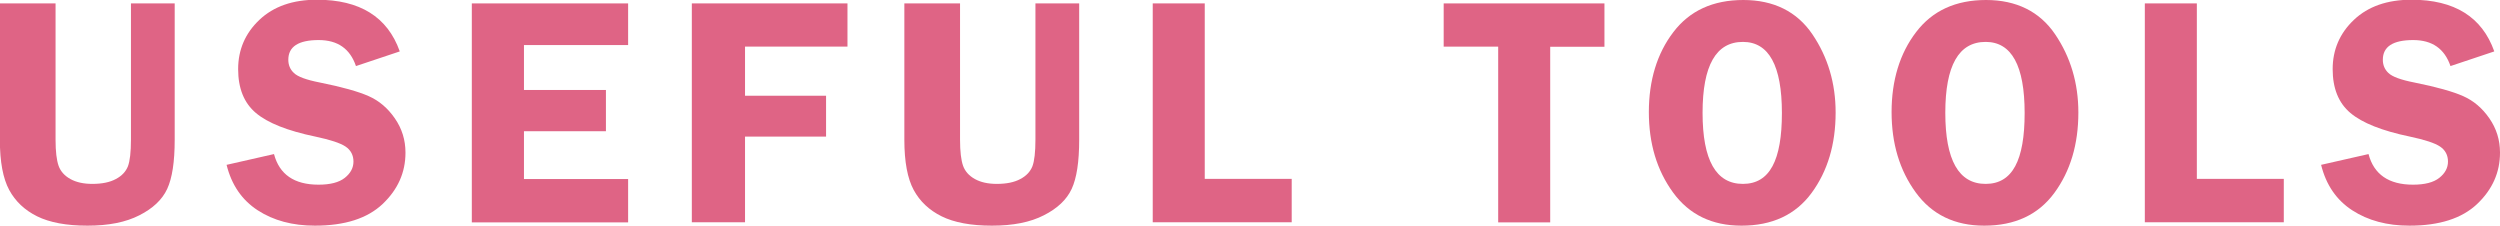 <?xml version="1.0" encoding="UTF-8"?>
<svg id="_レイヤー_2" data-name="レイヤー_2" xmlns="http://www.w3.org/2000/svg" viewBox="0 0 190.33 17.18">
  <defs>
    <style>
      .cls-1 {
        fill: #df6485;
      }
    </style>
  </defs>
  <g id="_レイアウト" data-name="レイアウト">
    <g>
      <path class="cls-1" d="M13.3.26v10.38c0,1.68-.19,2.92-.57,3.74-.38.82-1.09,1.49-2.12,2.01-1.03.53-2.35.79-3.95.79s-2.88-.24-3.83-.71c-.95-.47-1.66-1.14-2.13-2.01-.47-.87-.71-2.14-.71-3.82V.26h4.24v10.38c0,.9.08,1.55.23,1.98.15.42.45.76.9,1.01.45.25,1.01.37,1.67.37.73,0,1.33-.12,1.79-.37.46-.24.76-.57.92-.97.15-.4.23-1.08.23-2.02V.26h3.34Z"/>
      <path class="cls-1" d="M30.42,3.92l-3.32,1.11c-.45-1.32-1.39-1.98-2.84-1.98-1.54,0-2.31.5-2.31,1.5,0,.4.14.74.43,1.01.29.28.94.52,1.96.72,1.7.34,2.94.69,3.73,1.04.79.35,1.45.91,1.99,1.69.54.78.81,1.65.81,2.61,0,1.51-.58,2.81-1.74,3.91-1.16,1.1-2.88,1.65-5.15,1.65-1.71,0-3.16-.39-4.36-1.17-1.2-.78-1.99-1.93-2.37-3.46l3.61-.82c.41,1.55,1.54,2.33,3.39,2.33.89,0,1.56-.17,2-.52.44-.35.66-.76.66-1.24s-.2-.87-.6-1.14-1.17-.52-2.3-.76c-2.12-.44-3.63-1.04-4.53-1.8-.9-.76-1.35-1.87-1.35-3.34s.54-2.73,1.62-3.75c1.08-1.02,2.54-1.53,4.38-1.53,3.27,0,5.37,1.31,6.3,3.92Z"/>
      <path class="cls-1" d="M47.82,3.43h-7.93v3.42h6.24v3.14h-6.24v3.64h7.93v3.3h-11.9V.26h11.9v3.17Z"/>
      <path class="cls-1" d="M64.52,3.55h-7.8v3.74h6.17v3.11h-6.17v6.52h-4.05V.26h11.85v3.3Z"/>
      <path class="cls-1" d="M82.16.26v10.38c0,1.68-.19,2.92-.57,3.74-.38.82-1.09,1.49-2.12,2.01-1.03.53-2.35.79-3.95.79s-2.88-.24-3.83-.71c-.95-.47-1.66-1.14-2.13-2.01-.47-.87-.71-2.14-.71-3.82V.26h4.24v10.38c0,.9.08,1.55.23,1.98.15.42.45.76.9,1.01.45.25,1.01.37,1.67.37.73,0,1.33-.12,1.79-.37.46-.24.76-.57.92-.97.15-.4.23-1.08.23-2.02V.26h3.34Z"/>
      <path class="cls-1" d="M91.71,13.62h6.63v3.3h-10.58V.26h3.96v13.37Z"/>
      <path class="cls-1" d="M122.15.26v3.3h-4.13v13.37h-3.96V3.55h-4.15V.26h12.23Z"/>
      <path class="cls-1" d="M132.58,17.18c-2.24,0-3.98-.84-5.21-2.53s-1.84-3.72-1.84-6.12.62-4.46,1.87-6.09c1.24-1.63,3.02-2.44,5.32-2.44s4.08.87,5.26,2.61c1.18,1.74,1.77,3.73,1.77,5.96,0,2.42-.61,4.46-1.83,6.12s-3,2.49-5.34,2.49ZM132.69,3.19c-2.05,0-3.07,1.8-3.07,5.4s1.02,5.41,3.07,5.41,2.97-1.8,2.97-5.4-.99-5.41-2.97-5.41Z"/>
      <path class="cls-1" d="M151.06,17.18c-2.24,0-3.98-.84-5.21-2.53s-1.84-3.72-1.84-6.12.62-4.46,1.87-6.09c1.24-1.63,3.02-2.44,5.32-2.44s4.08.87,5.26,2.61c1.18,1.74,1.77,3.73,1.77,5.96,0,2.42-.61,4.46-1.83,6.12s-3,2.49-5.34,2.49ZM151.17,3.19c-2.05,0-3.07,1.8-3.07,5.4s1.02,5.41,3.07,5.41,2.97-1.8,2.97-5.4-.99-5.41-2.97-5.41Z"/>
      <path class="cls-1" d="M167.24,13.62h6.63v3.3h-10.58V.26h3.96v13.37Z"/>
      <path class="cls-1" d="M189.88,3.92l-3.32,1.11c-.45-1.32-1.39-1.98-2.84-1.98-1.54,0-2.31.5-2.31,1.5,0,.4.14.74.43,1.01.29.28.94.52,1.96.72,1.7.34,2.94.69,3.73,1.04.79.35,1.45.91,1.99,1.69.54.78.81,1.65.81,2.61,0,1.51-.58,2.81-1.74,3.91-1.16,1.1-2.88,1.65-5.15,1.65-1.71,0-3.16-.39-4.36-1.17-1.2-.78-1.99-1.93-2.37-3.46l3.61-.82c.41,1.55,1.54,2.33,3.39,2.33.89,0,1.56-.17,2-.52.44-.35.66-.76.66-1.24s-.2-.87-.6-1.14-1.17-.52-2.3-.76c-2.12-.44-3.63-1.04-4.53-1.8-.9-.76-1.35-1.87-1.35-3.34s.54-2.73,1.62-3.75c1.08-1.02,2.54-1.53,4.38-1.53,3.27,0,5.37,1.31,6.3,3.92Z"/>
    </g>
  </g>
</svg>